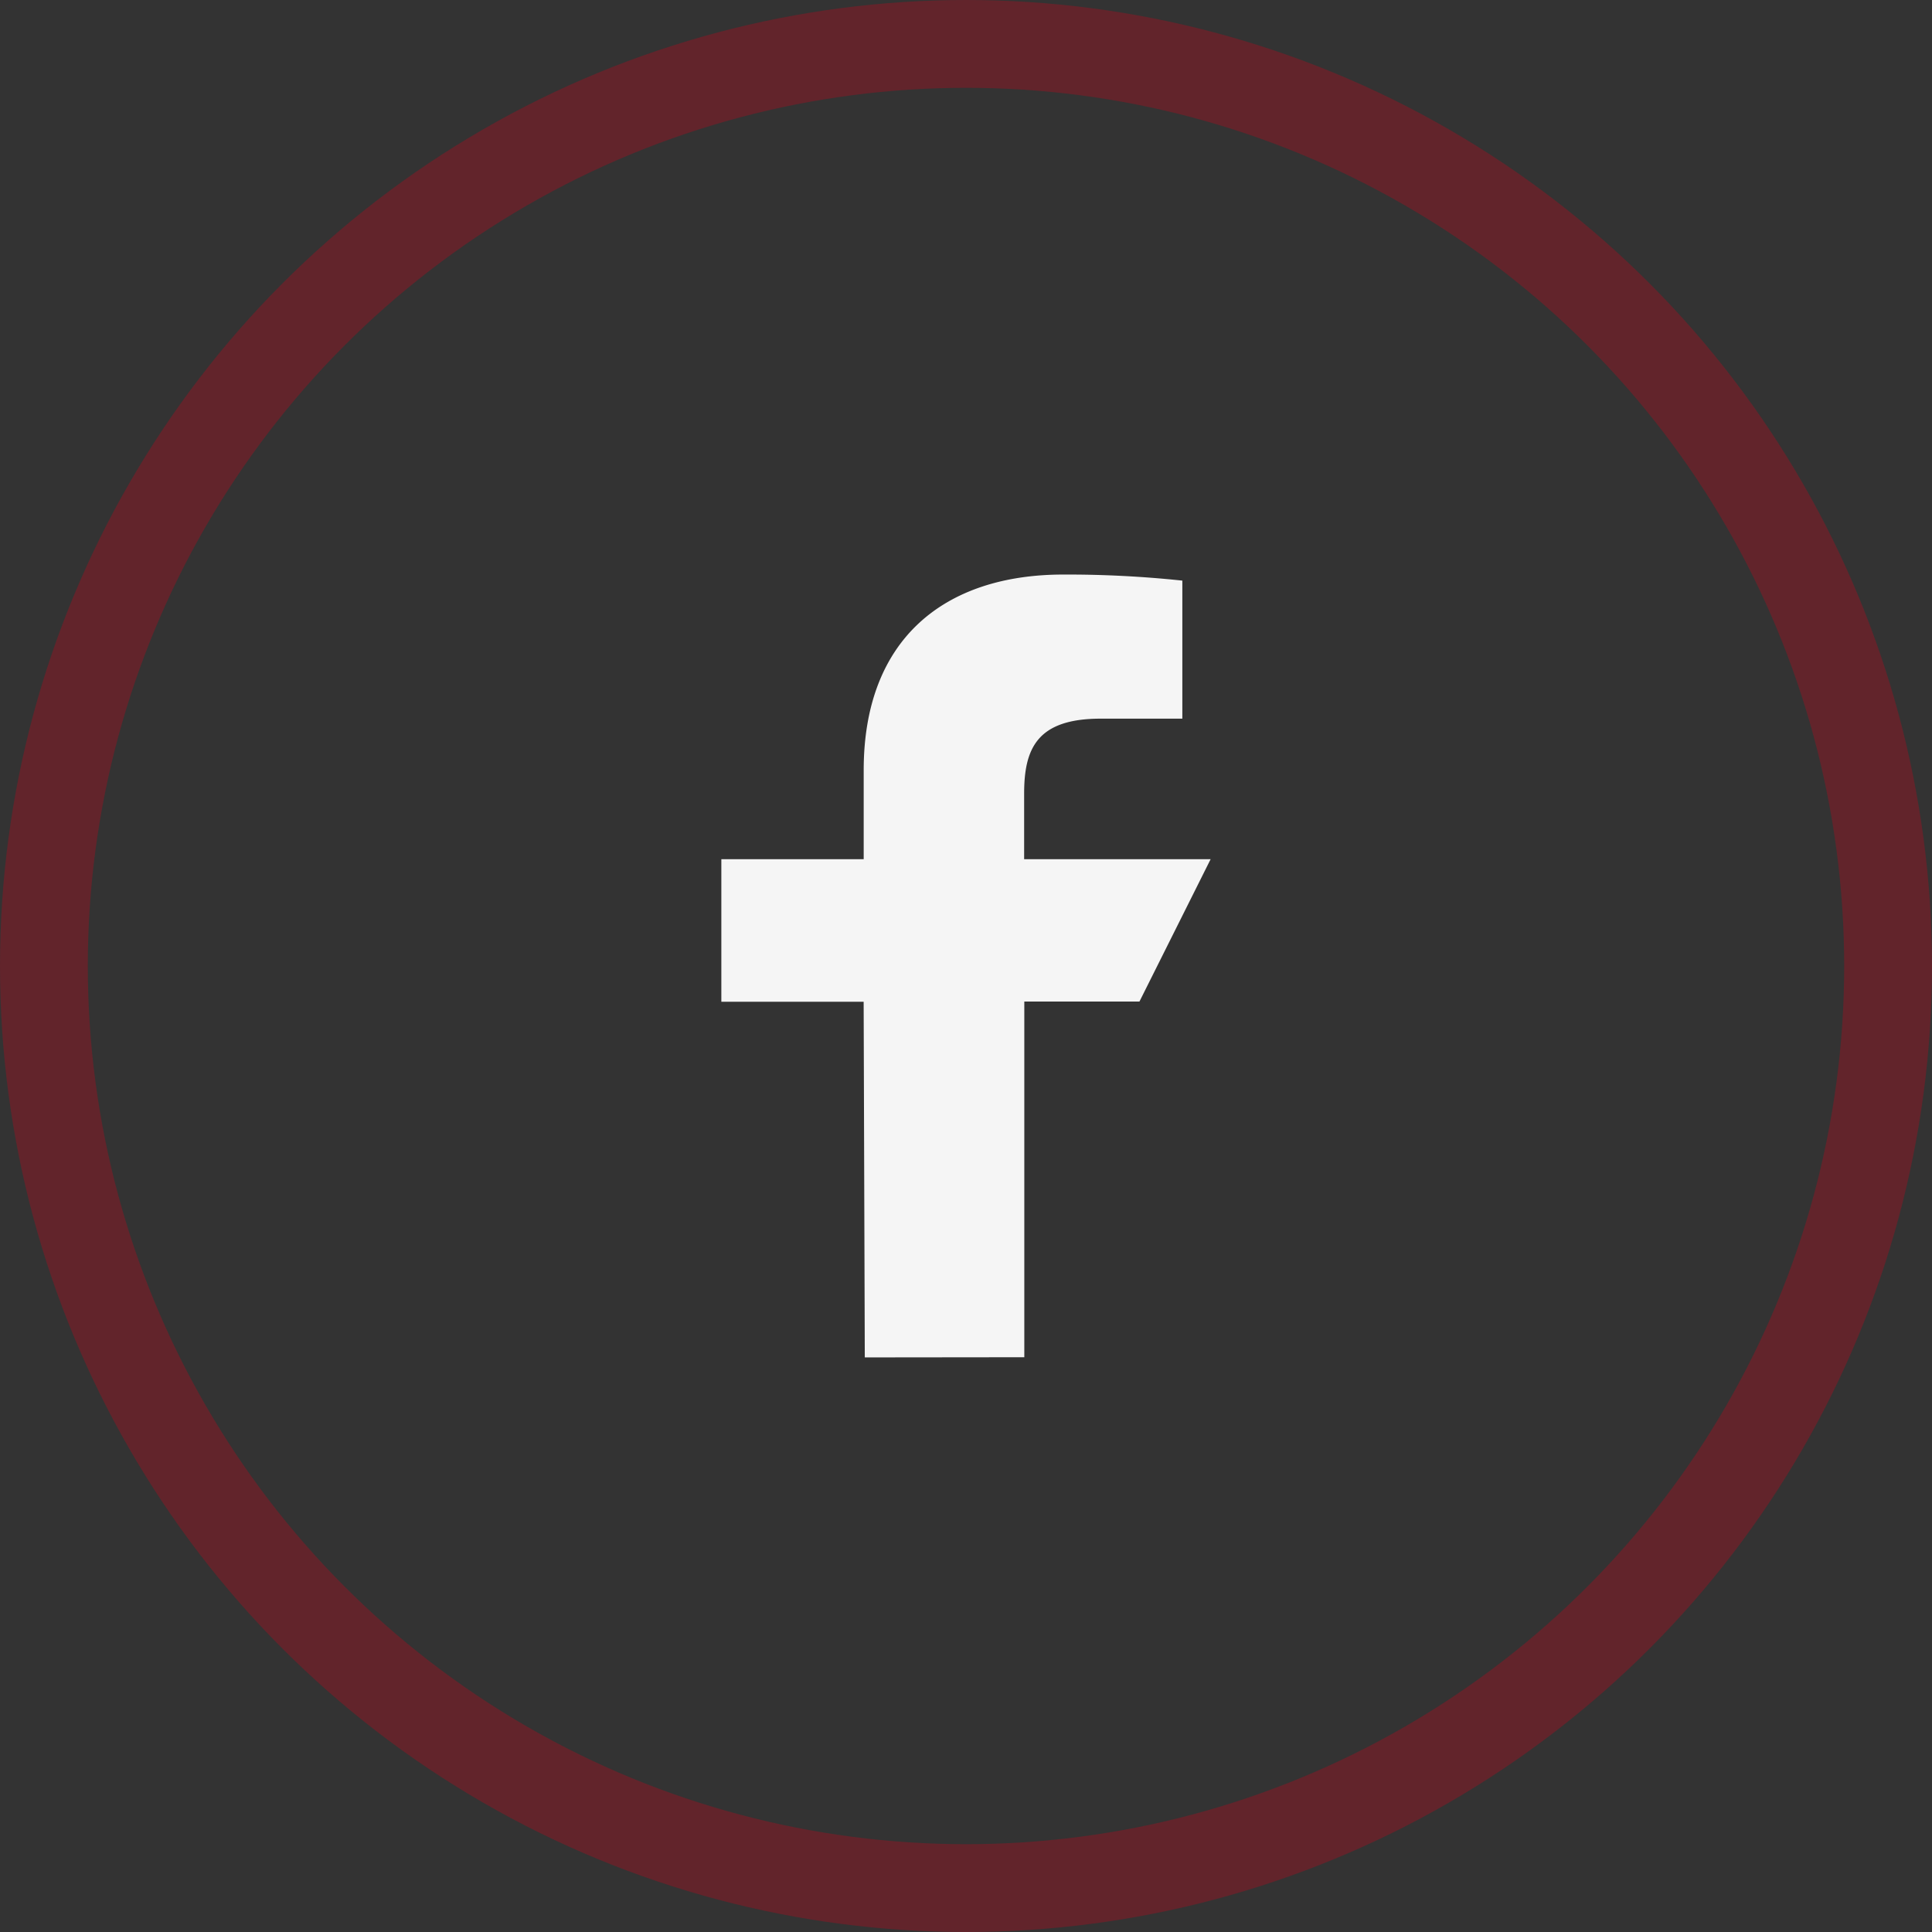 <svg xmlns="http://www.w3.org/2000/svg" width="44" height="44" viewBox="0 0 44 44">
  <rect x="0" y="0" width="44" height="44" fill="#333333" stroke="none"/>
  <g id="logo-fb-simple" transform="translate(9.625 8.639)">
    <g id="Ellipse_13309" data-name="Ellipse 13309" transform="translate(-9.625 -8.639)" fill="none" stroke="#d00018" stroke-width="2" opacity="0.3">
      <circle cx="22" cy="22" r="22" stroke="none"/>
      <circle cx="22" cy="22" r="21" fill="none"/>
    </g>
    <path id="Path_186797" data-name="Path 186797" d="M8.267,18.829l-.026-8.1H5V7.483H8.242V5.457C8.242,2.45,10.1,1,12.787,1a24.9,24.9,0,0,1,2.712.138V4.282H13.638c-1.459,0-1.742.693-1.742,1.711v1.49h4.247l-1.621,3.242H11.9v8.1Z" transform="translate(1.803 3.446)" fill="#f5f5f5"/>
  </g>
</svg>

